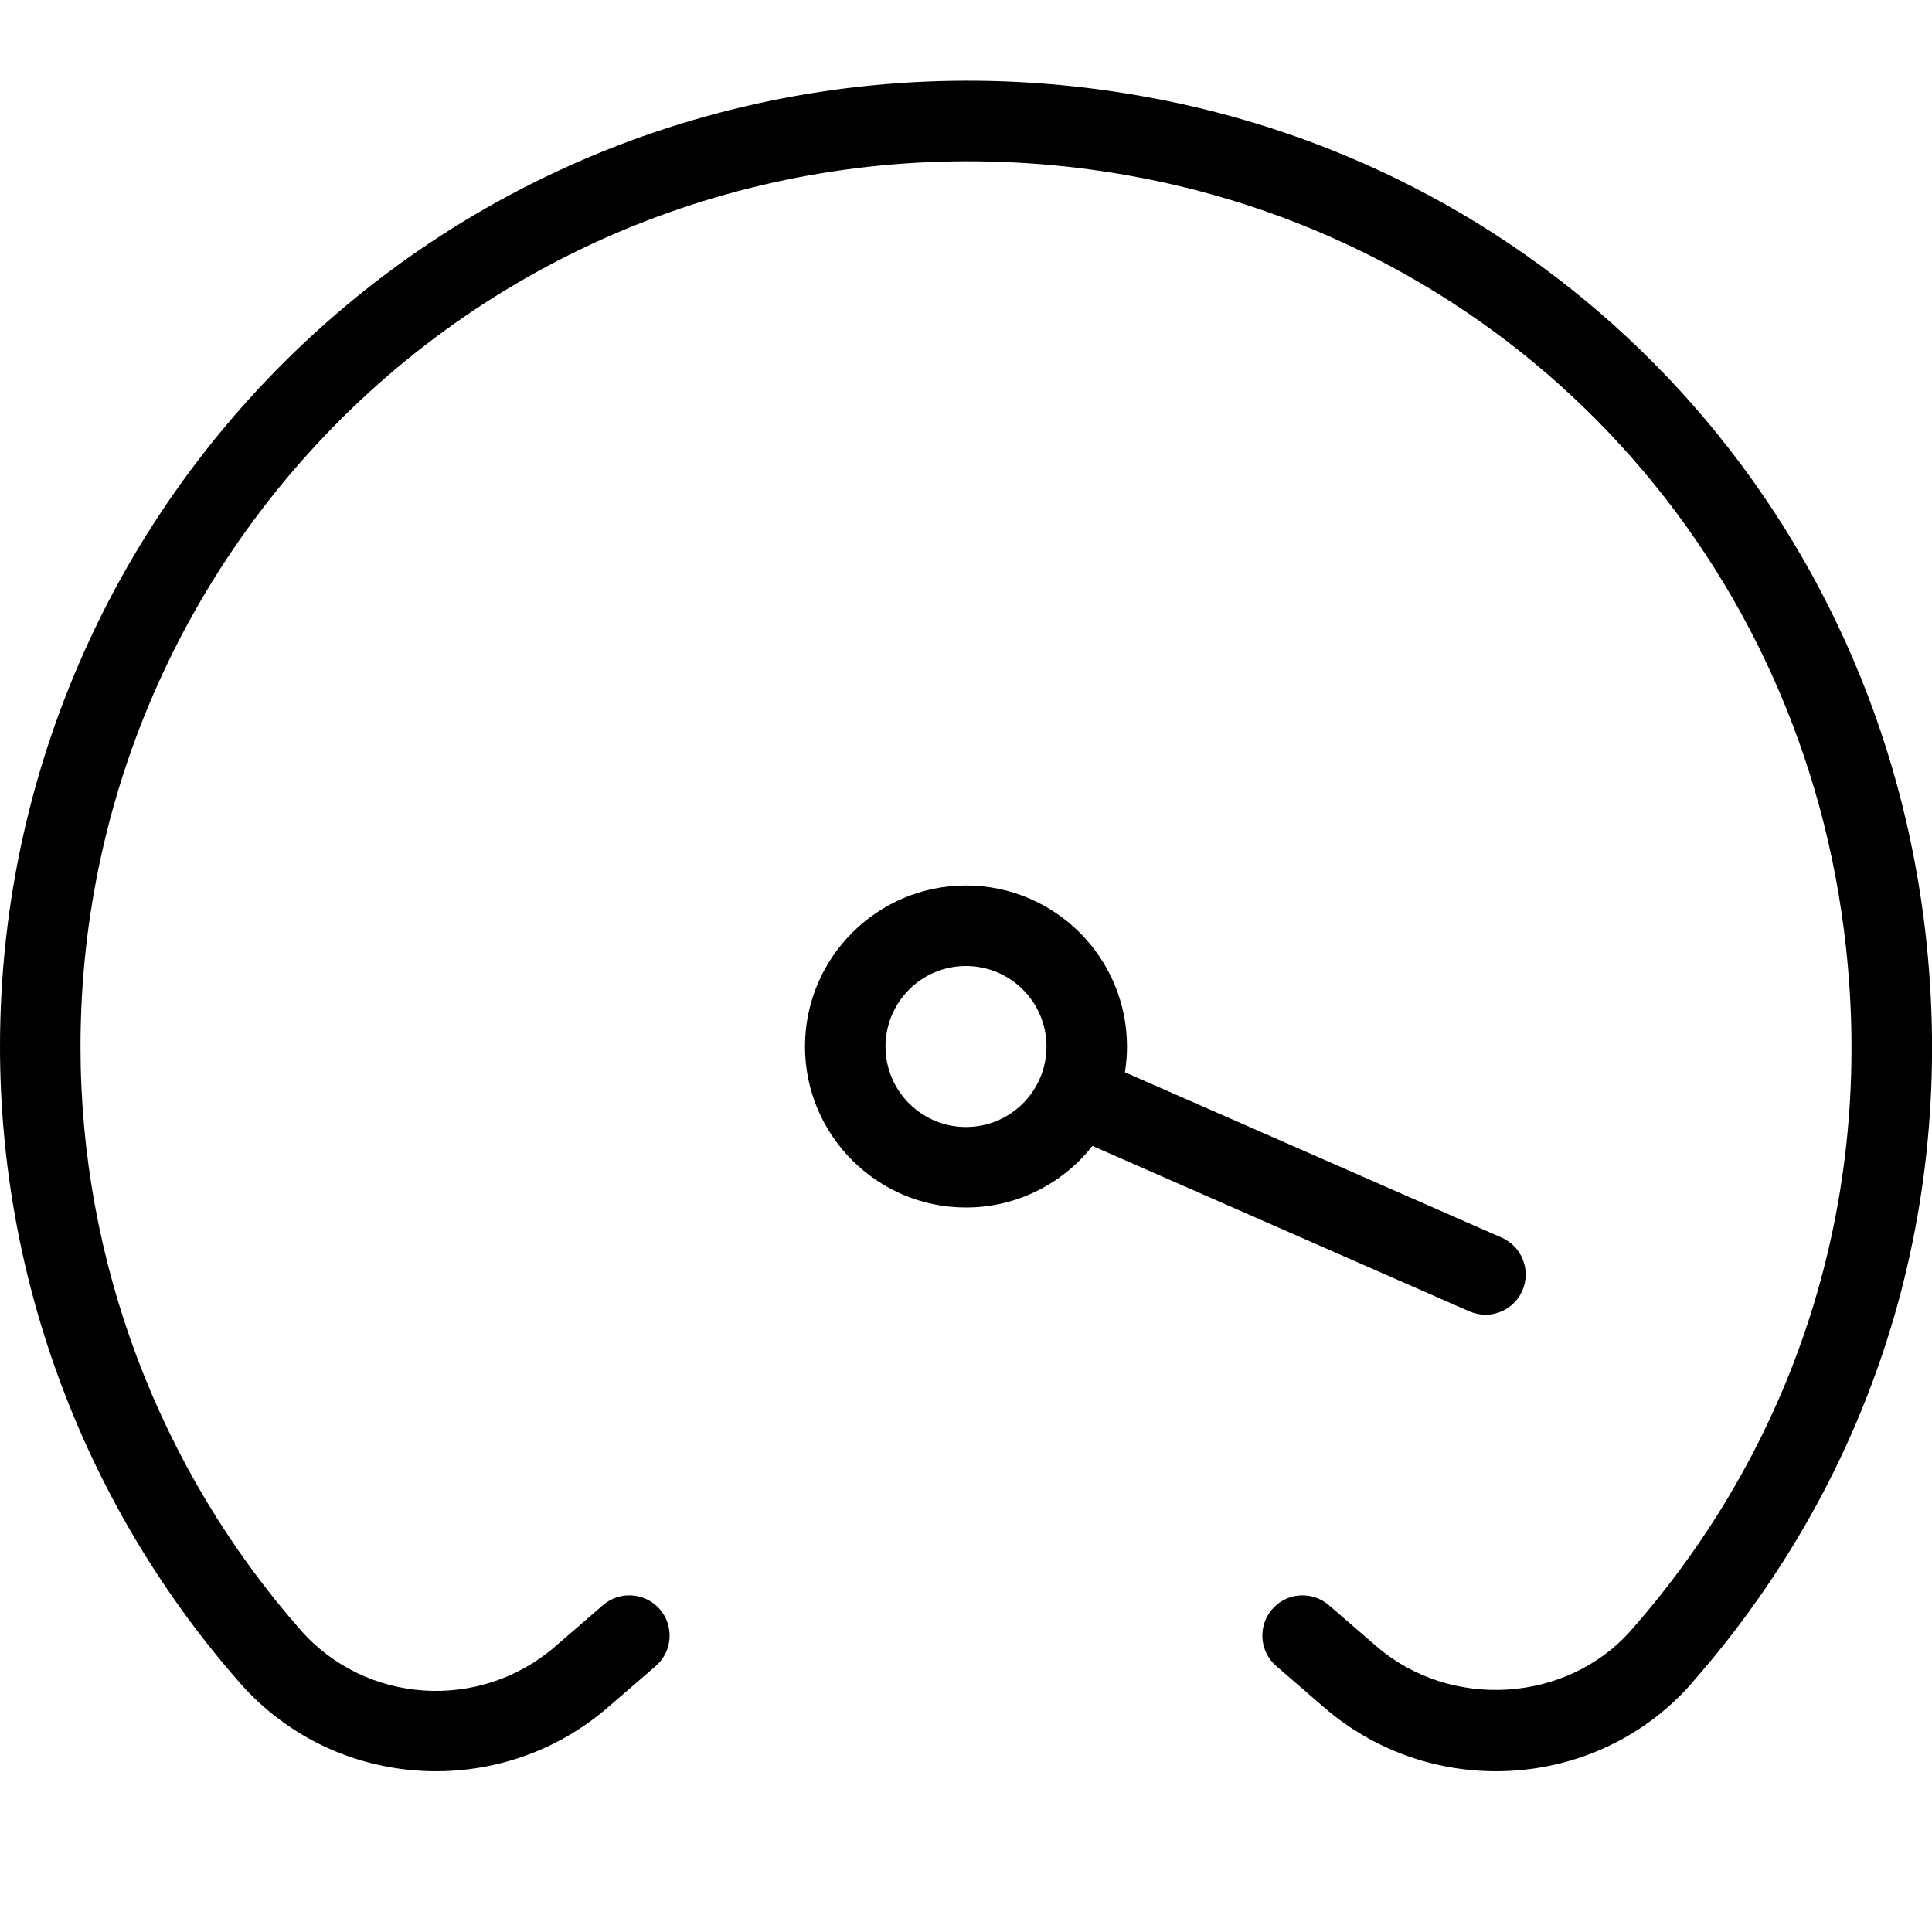 <?xml version="1.0" encoding="UTF-8"?>
<svg xmlns="http://www.w3.org/2000/svg" id="Layer_1" data-name="Layer 1" width="512" height="512" viewBox="0 0 24 24"><path d="M21.011,20.915c-.634,.72-1.527,1.088-2.427,1.088-.758,0-1.521-.261-2.137-.794l-.593-.513c-.209-.181-.231-.496-.051-.705,.181-.21,.497-.231,.705-.051l.593,.513c.918,.792,2.365,.702,3.159-.199,2.114-2.401,3.055-5.489,2.647-8.694-.608-4.789-4.193-8.561-8.922-9.386-3.269-.571-6.566,.307-9.06,2.401C2.432,6.673,1,9.743,1,13c0,2.669,.972,5.243,2.734,7.249,.81,.922,2.229,1.014,3.163,.204l.594-.514c.208-.179,.522-.158,.706,.052,.18,.209,.157,.525-.052,.706l-.594,.513c-1.348,1.165-3.396,1.031-4.568-.301-1.924-2.188-2.983-4.997-2.983-7.909C0,9.447,1.562,6.098,4.283,3.81,7.003,1.524,10.6,.565,14.158,1.189c5.163,.899,9.078,5.017,9.742,10.244,.443,3.494-.583,6.861-2.89,9.481Zm-7.44-6.68c-.367,.465-.934,.765-1.571,.765-1.103,0-2-.897-2-2s.897-2,2-2,2,.897,2,2c0,.109-.009,.216-.026,.32l4.68,2.054c.253,.111,.367,.406,.257,.659-.082,.188-.266,.299-.458,.299-.067,0-.136-.014-.201-.042l-4.681-2.055Zm-.571-1.235c0-.552-.448-1-1-1s-1,.448-1,1,.448,1,1,1,1-.448,1-1Z"/></svg>
